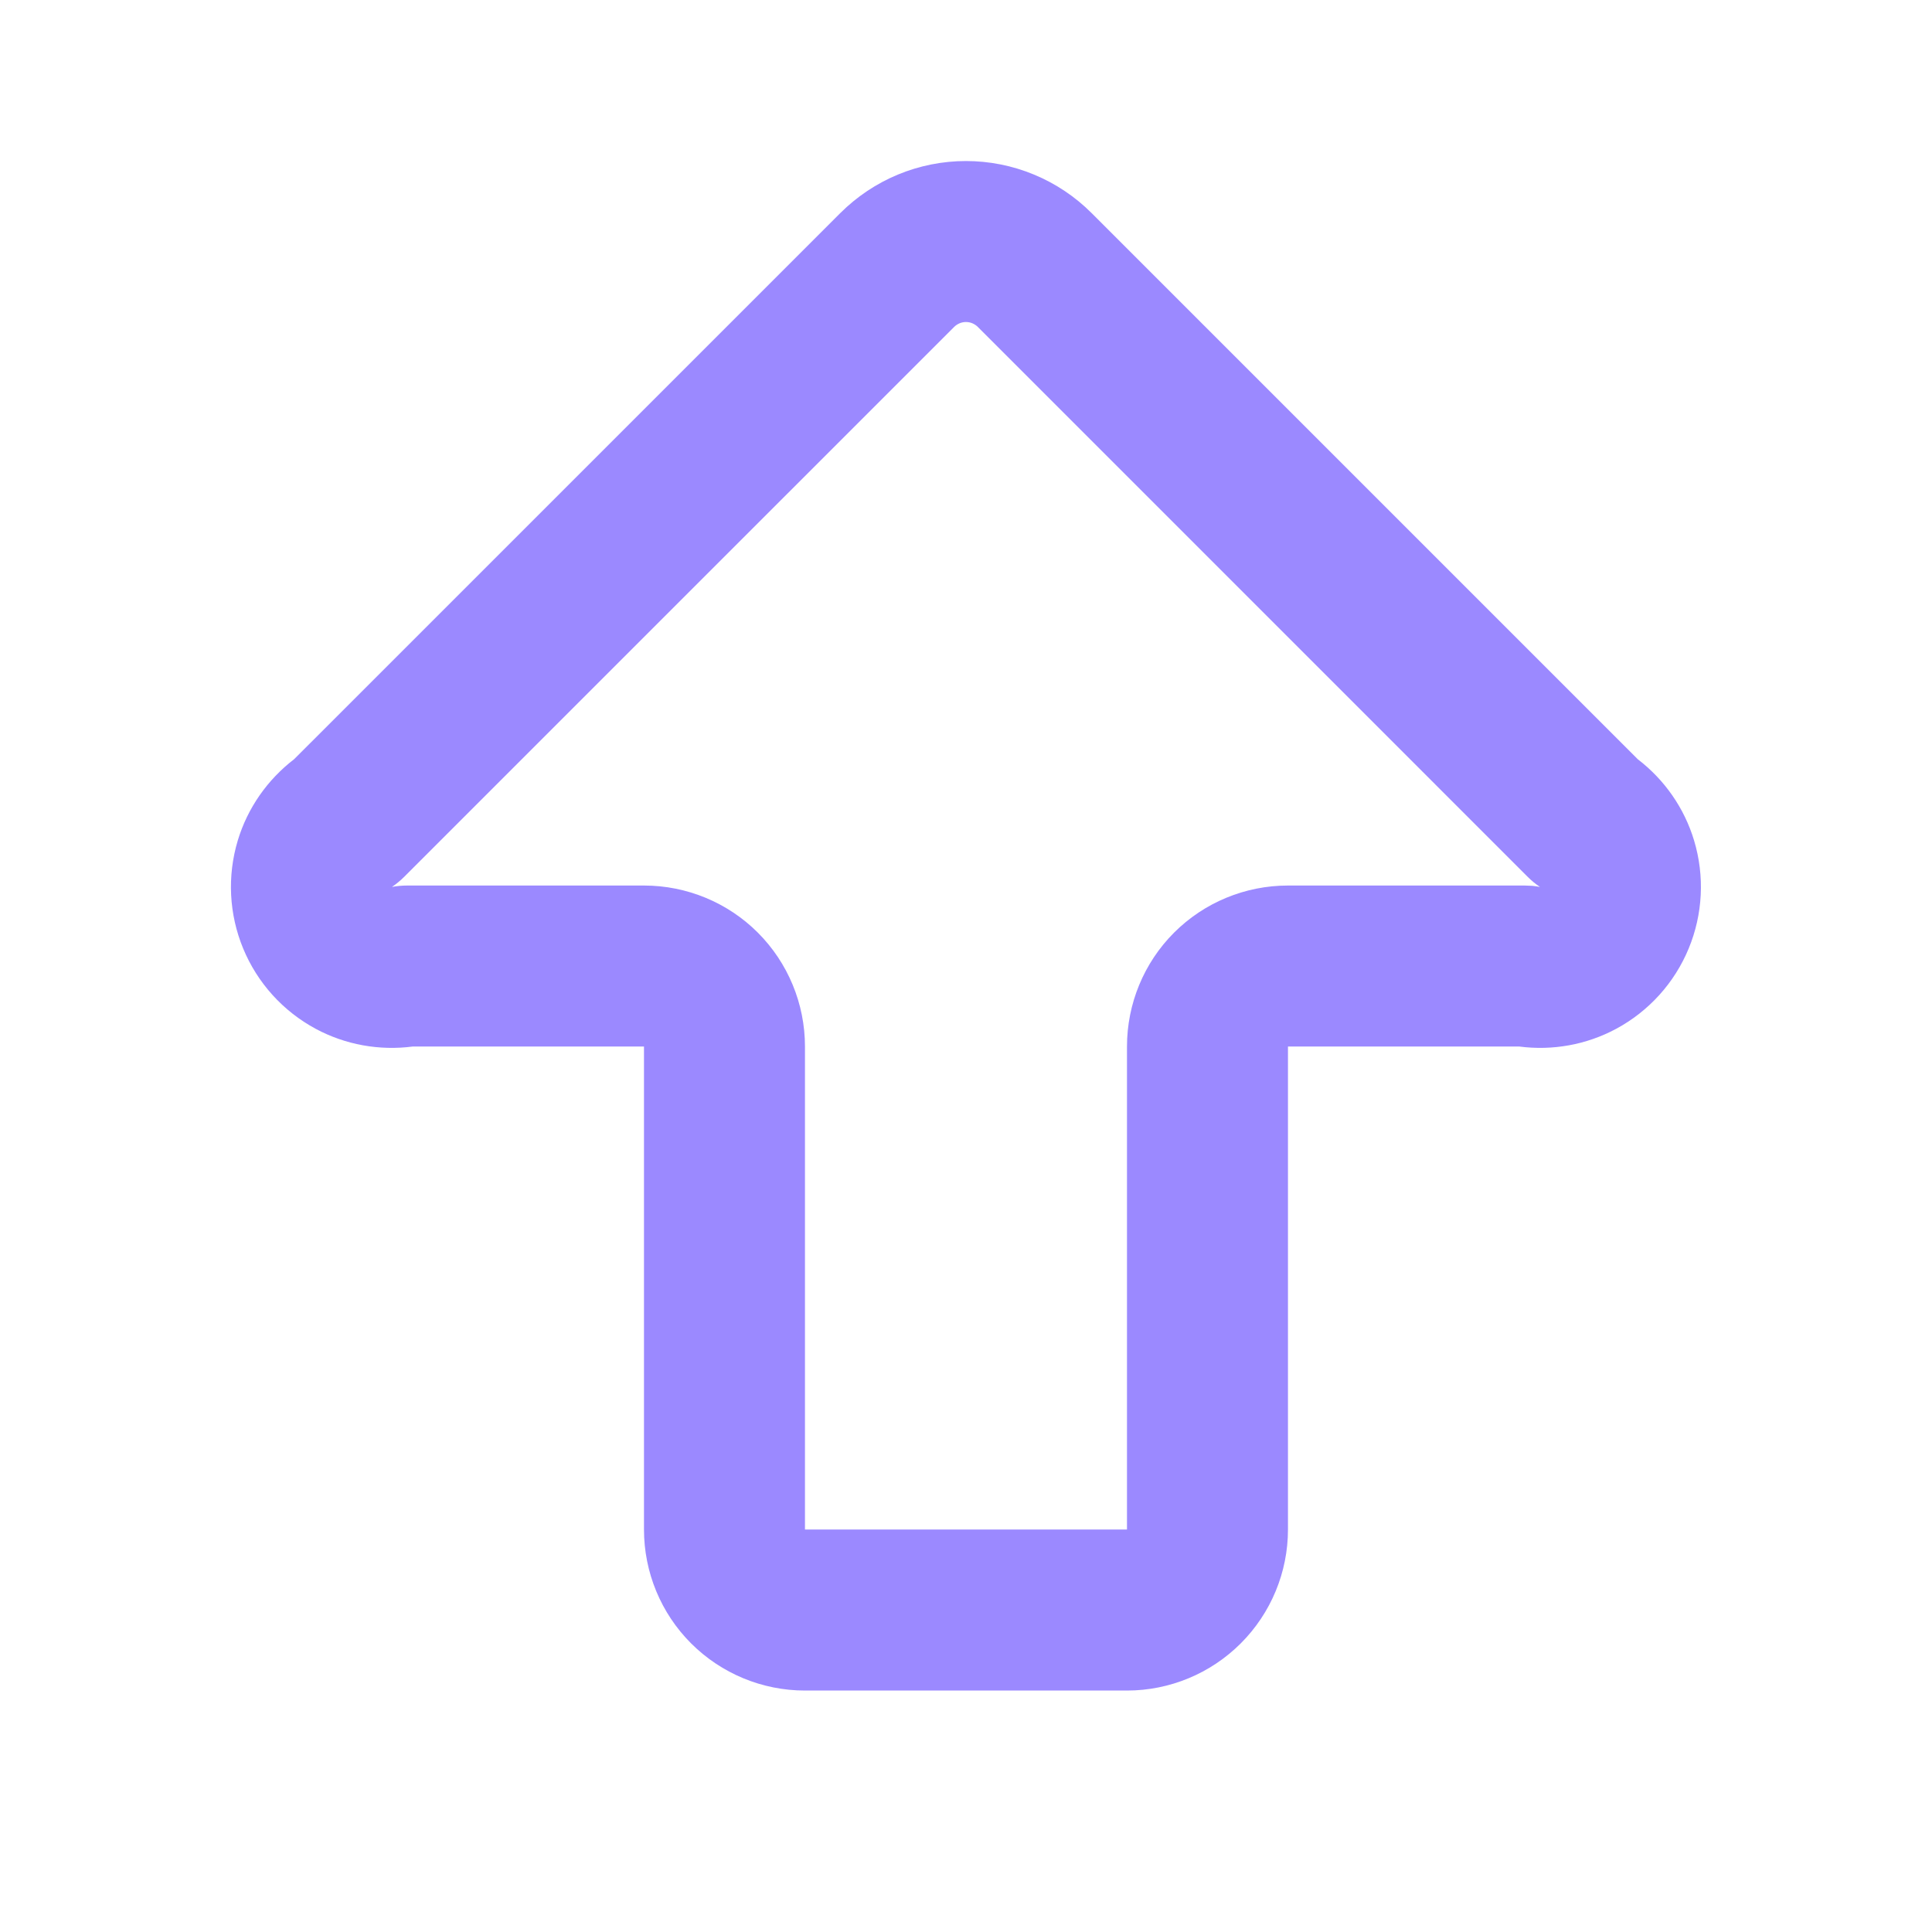<svg width="40" height="40" viewBox="0 0 40 40" fill="none" xmlns="http://www.w3.org/2000/svg">
<path d="M23.333 21.667C23.333 20.783 23.683 19.934 24.308 19.309C24.933 18.684 25.782 18.334 26.666 18.334H31.564L31.725 18.34C31.778 18.346 31.83 18.353 31.883 18.363C31.794 18.303 31.711 18.235 31.635 18.16L20.244 6.768C20.212 6.736 20.173 6.711 20.131 6.693C20.09 6.676 20.045 6.667 19.999 6.667C19.954 6.667 19.909 6.676 19.868 6.693C19.826 6.711 19.787 6.736 19.755 6.768L8.362 18.16C8.286 18.235 8.203 18.303 8.115 18.363C8.22 18.343 8.327 18.334 8.434 18.334H13.333C14.216 18.334 15.065 18.684 15.69 19.309C16.315 19.934 16.666 20.783 16.666 21.667V31.667H23.333V21.667ZM26.666 31.667C26.666 32.551 26.314 33.399 25.689 34.024C25.064 34.649 24.216 35.001 23.333 35.001H16.666C15.782 35.001 14.933 34.649 14.308 34.024C13.683 33.399 13.333 32.551 13.333 31.667V21.667H8.546C7.856 21.757 7.153 21.632 6.537 21.301C5.86 20.937 5.329 20.35 5.035 19.639C4.741 18.929 4.701 18.138 4.923 17.401C5.125 16.73 5.536 16.143 6.09 15.718L17.398 4.411C17.74 4.07 18.145 3.799 18.591 3.614C19.038 3.429 19.516 3.334 19.999 3.334C20.482 3.334 20.961 3.429 21.407 3.614C21.854 3.799 22.259 4.07 22.6 4.411L33.907 15.718C34.462 16.143 34.872 16.73 35.074 17.401C35.296 18.138 35.256 18.929 34.962 19.639C34.668 20.35 34.137 20.937 33.46 21.301C32.844 21.632 32.142 21.757 31.453 21.667H26.666V31.667Z" fill="#9B89FF"/>
</svg>
